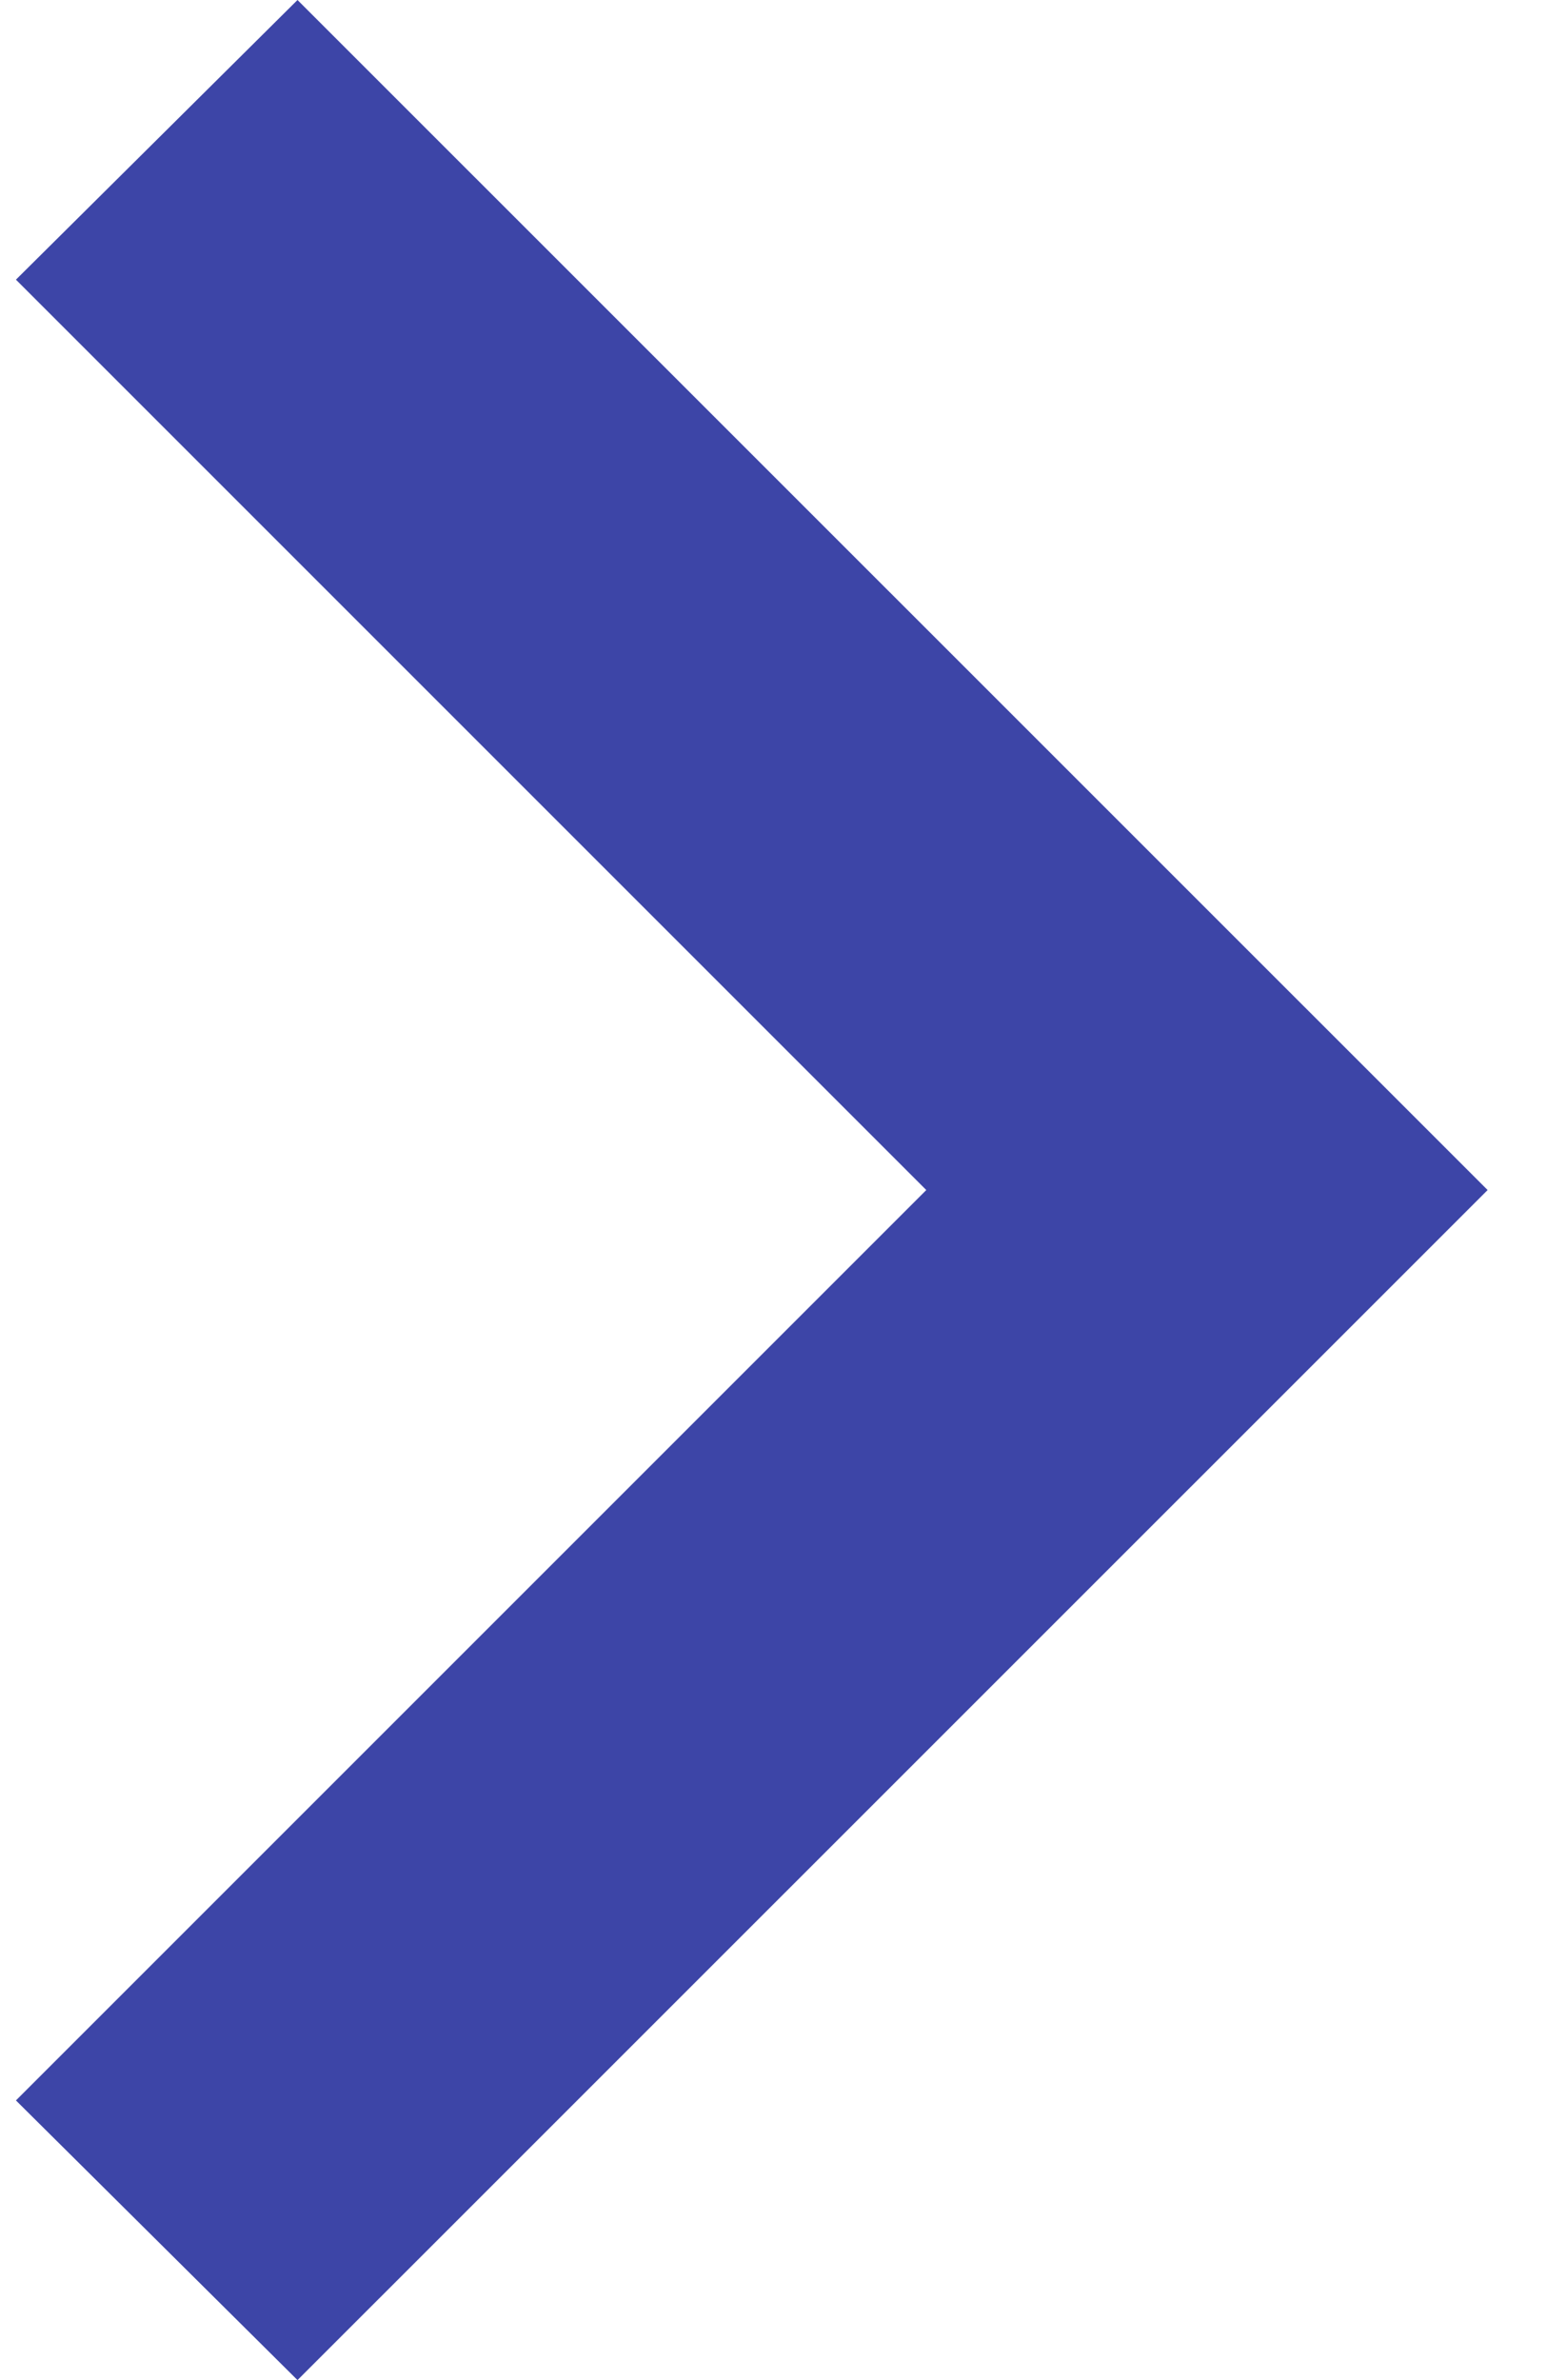 <svg width="13" height="20" viewBox="0 0 13 20" fill="none" xmlns="http://www.w3.org/2000/svg">
<path d="M0.134 17.65L7.784 10L0.134 2.35L2.5 6.83738e-07L12.501 10L2.5 20L0.134 17.65Z" fill="#3D45A7"/>
</svg>
